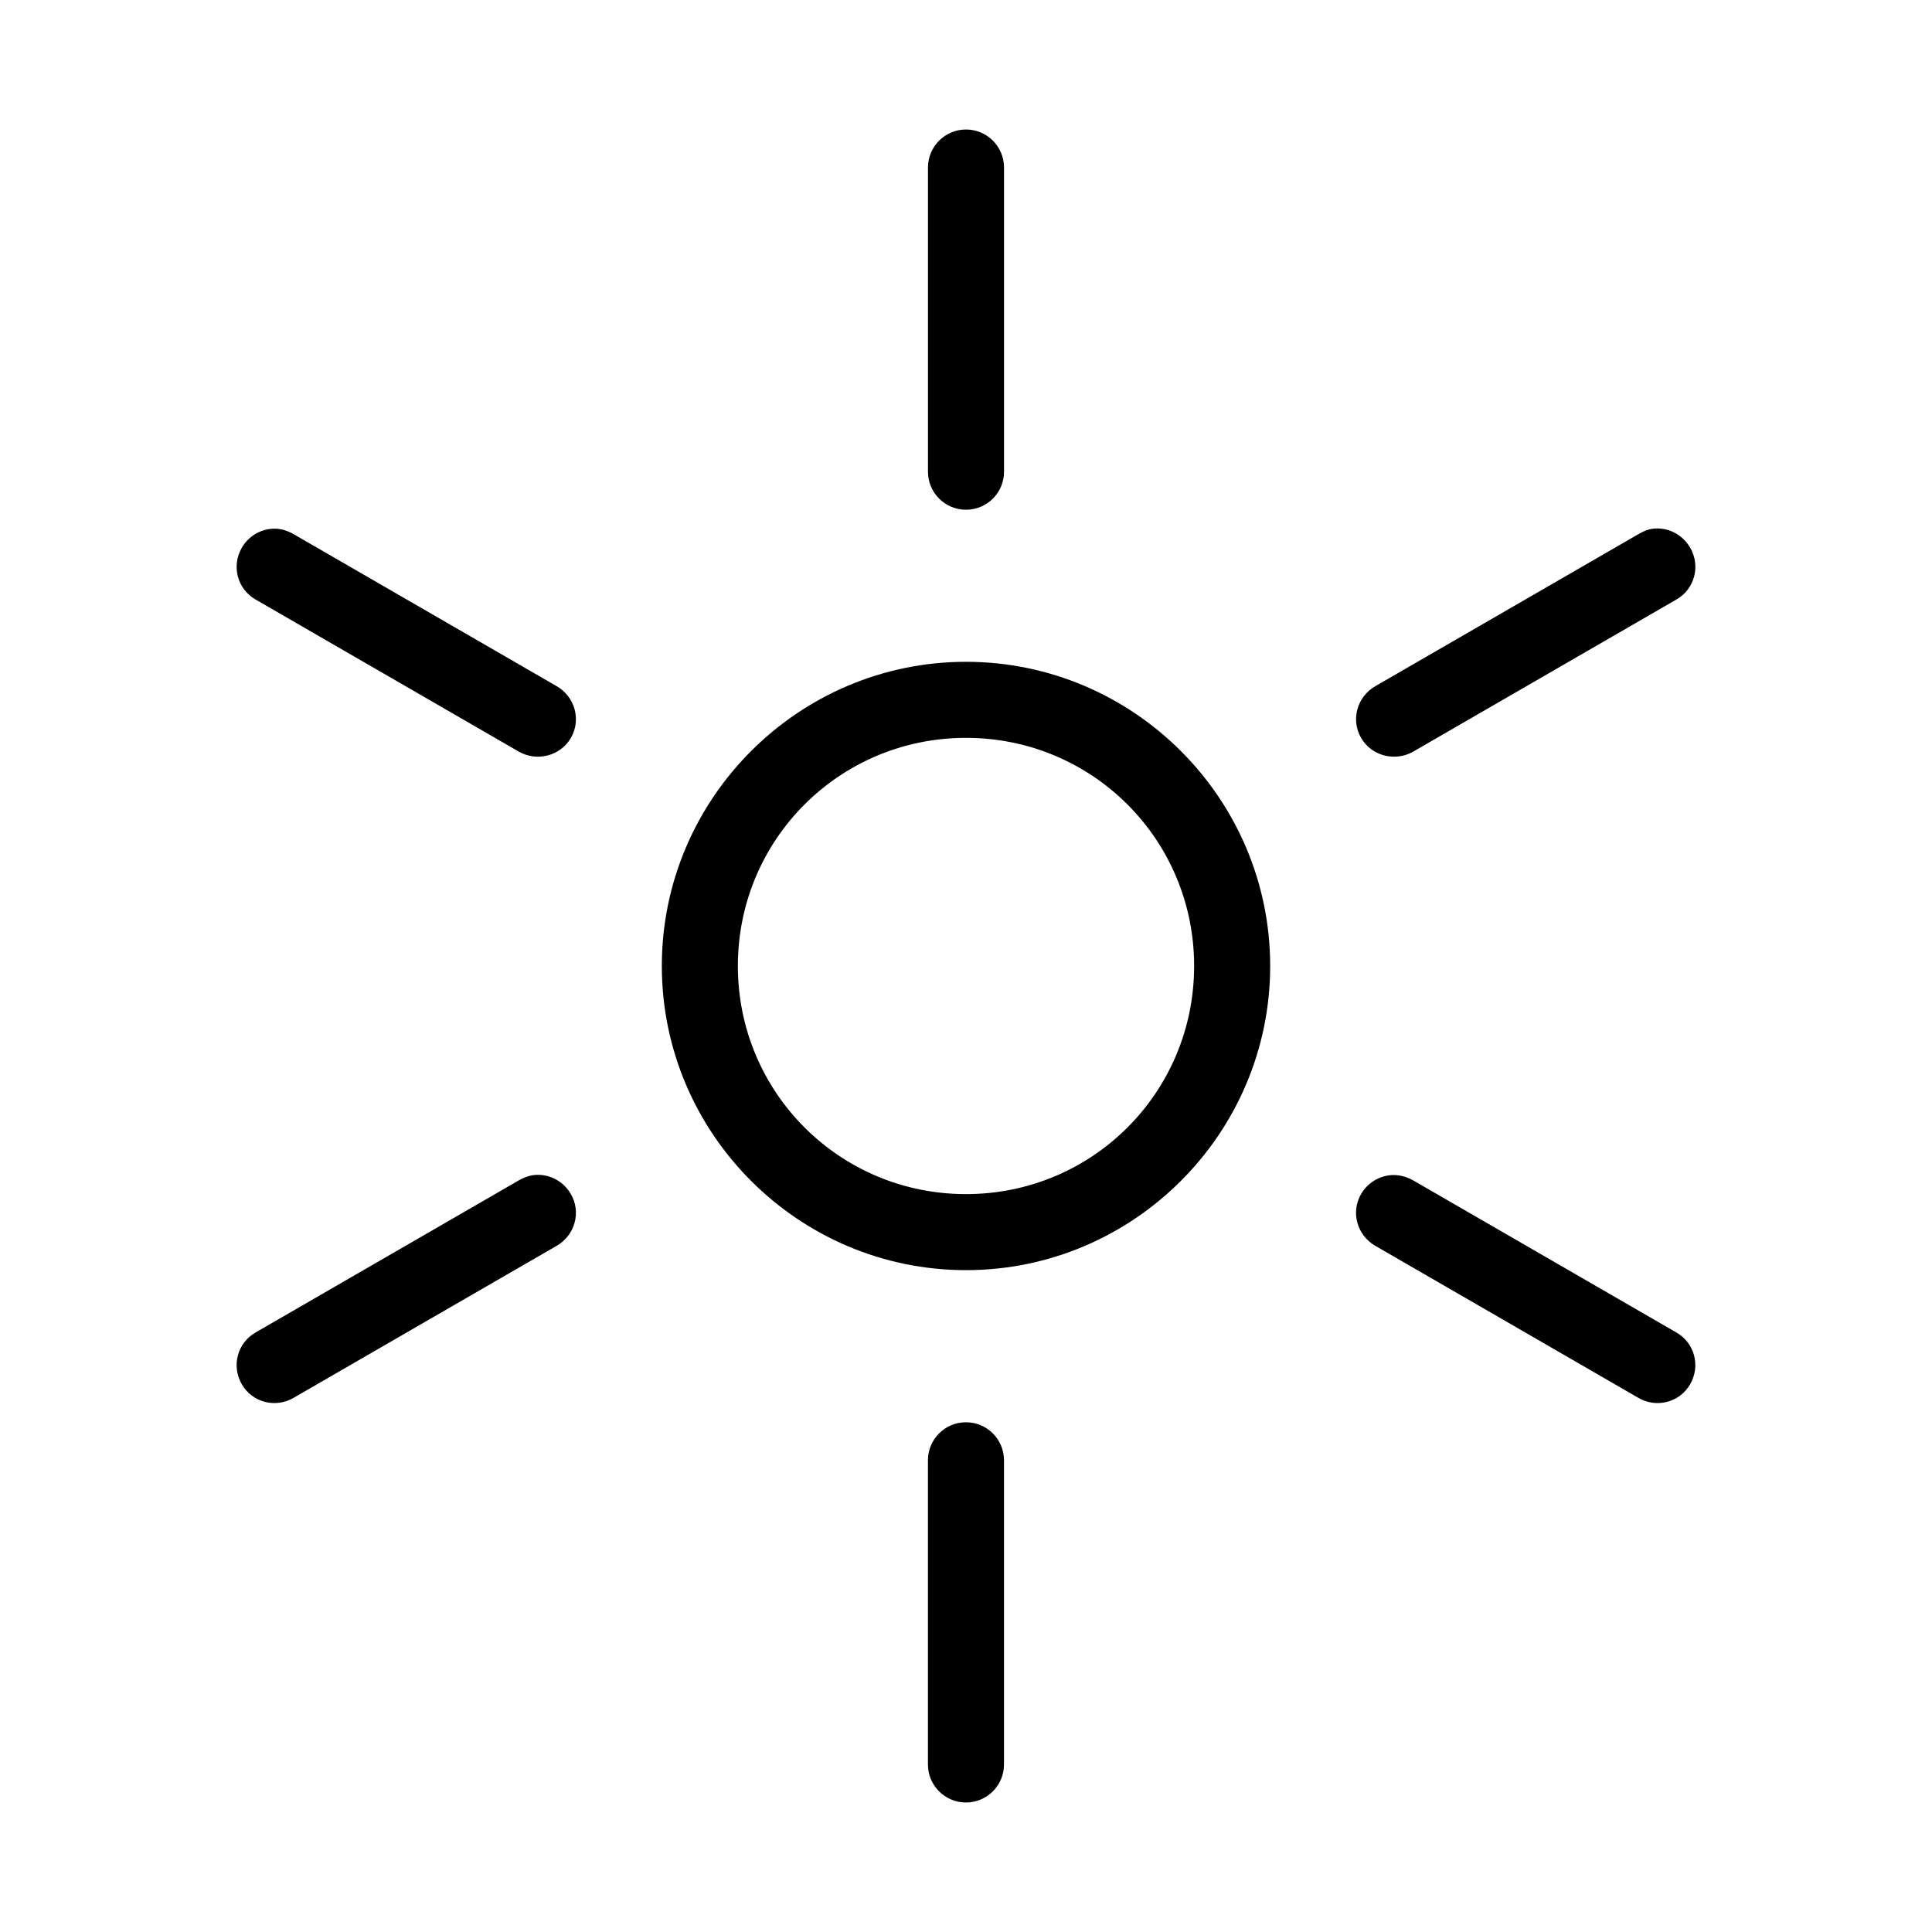 <?xml version="1.0" encoding="UTF-8"?>
<!-- Uploaded to: SVG Repo, www.svgrepo.com, Generator: SVG Repo Mixer Tools -->
<svg fill="#000000" width="800px" height="800px" version="1.1" viewBox="144 144 512 512" xmlns="http://www.w3.org/2000/svg">
 <path d="m400 178.32c-5.566 0-10.078 4.512-10.078 10.078v80.609c0 5.566 4.512 10.078 10.078 10.078s10.078-4.512 10.078-10.078v-80.609c0-5.566-4.512-10.078-10.078-10.078zm-183.89 105.8c-3.227 0.227-6.289 2.027-8.031 5.039-2.781 4.82-1.199 10.914 3.621 13.699l69.746 40.305c4.82 2.781 11.07 1.199 13.855-3.621 2.781-4.82 1.039-10.914-3.777-13.699l-69.746-40.305c-1.809-1.043-3.731-1.555-5.668-1.418zm365.89 0c-1.301 0.16-2.574 0.723-3.777 1.418l-69.746 40.305c-4.82 2.781-6.562 8.879-3.777 13.699 2.781 4.82 9.035 6.402 13.855 3.621l69.746-40.305c4.82-2.781 6.402-8.879 3.621-13.699-2.086-3.613-6.023-5.523-9.918-5.039zm-182 35.266c-44.398 0-80.609 36.211-80.609 80.609s36.211 80.609 80.609 80.609 80.609-36.211 80.609-80.609-36.211-80.609-80.609-80.609zm0 20.152c33.508 0 60.457 26.949 60.457 60.457s-26.949 60.457-60.457 60.457-60.457-26.949-60.457-60.457 26.949-60.457 60.457-60.457zm-114.62 115.88c-1.301 0.16-2.731 0.723-3.938 1.418l-69.746 40.305c-4.82 2.781-6.402 8.879-3.621 13.699 2.781 4.82 8.879 6.402 13.699 3.621l69.746-40.305c4.82-2.781 6.562-8.879 3.777-13.699-2.086-3.613-6.023-5.523-9.918-5.039zm227.34 0c-3.227 0.227-6.289 2.027-8.031 5.039-2.781 4.82-1.039 10.914 3.777 13.699l69.746 40.305c4.82 2.781 10.914 1.199 13.699-3.621 2.781-4.82 1.199-10.914-3.621-13.699l-69.746-40.305c-1.809-1.043-3.891-1.555-5.824-1.418zm-112.73 65.496c-5.566 0-10.078 4.512-10.078 10.078v80.609c0 5.566 4.512 10.078 10.078 10.078s10.078-4.512 10.078-10.078v-80.609c0-5.566-4.512-10.078-10.078-10.078z"/>
</svg>